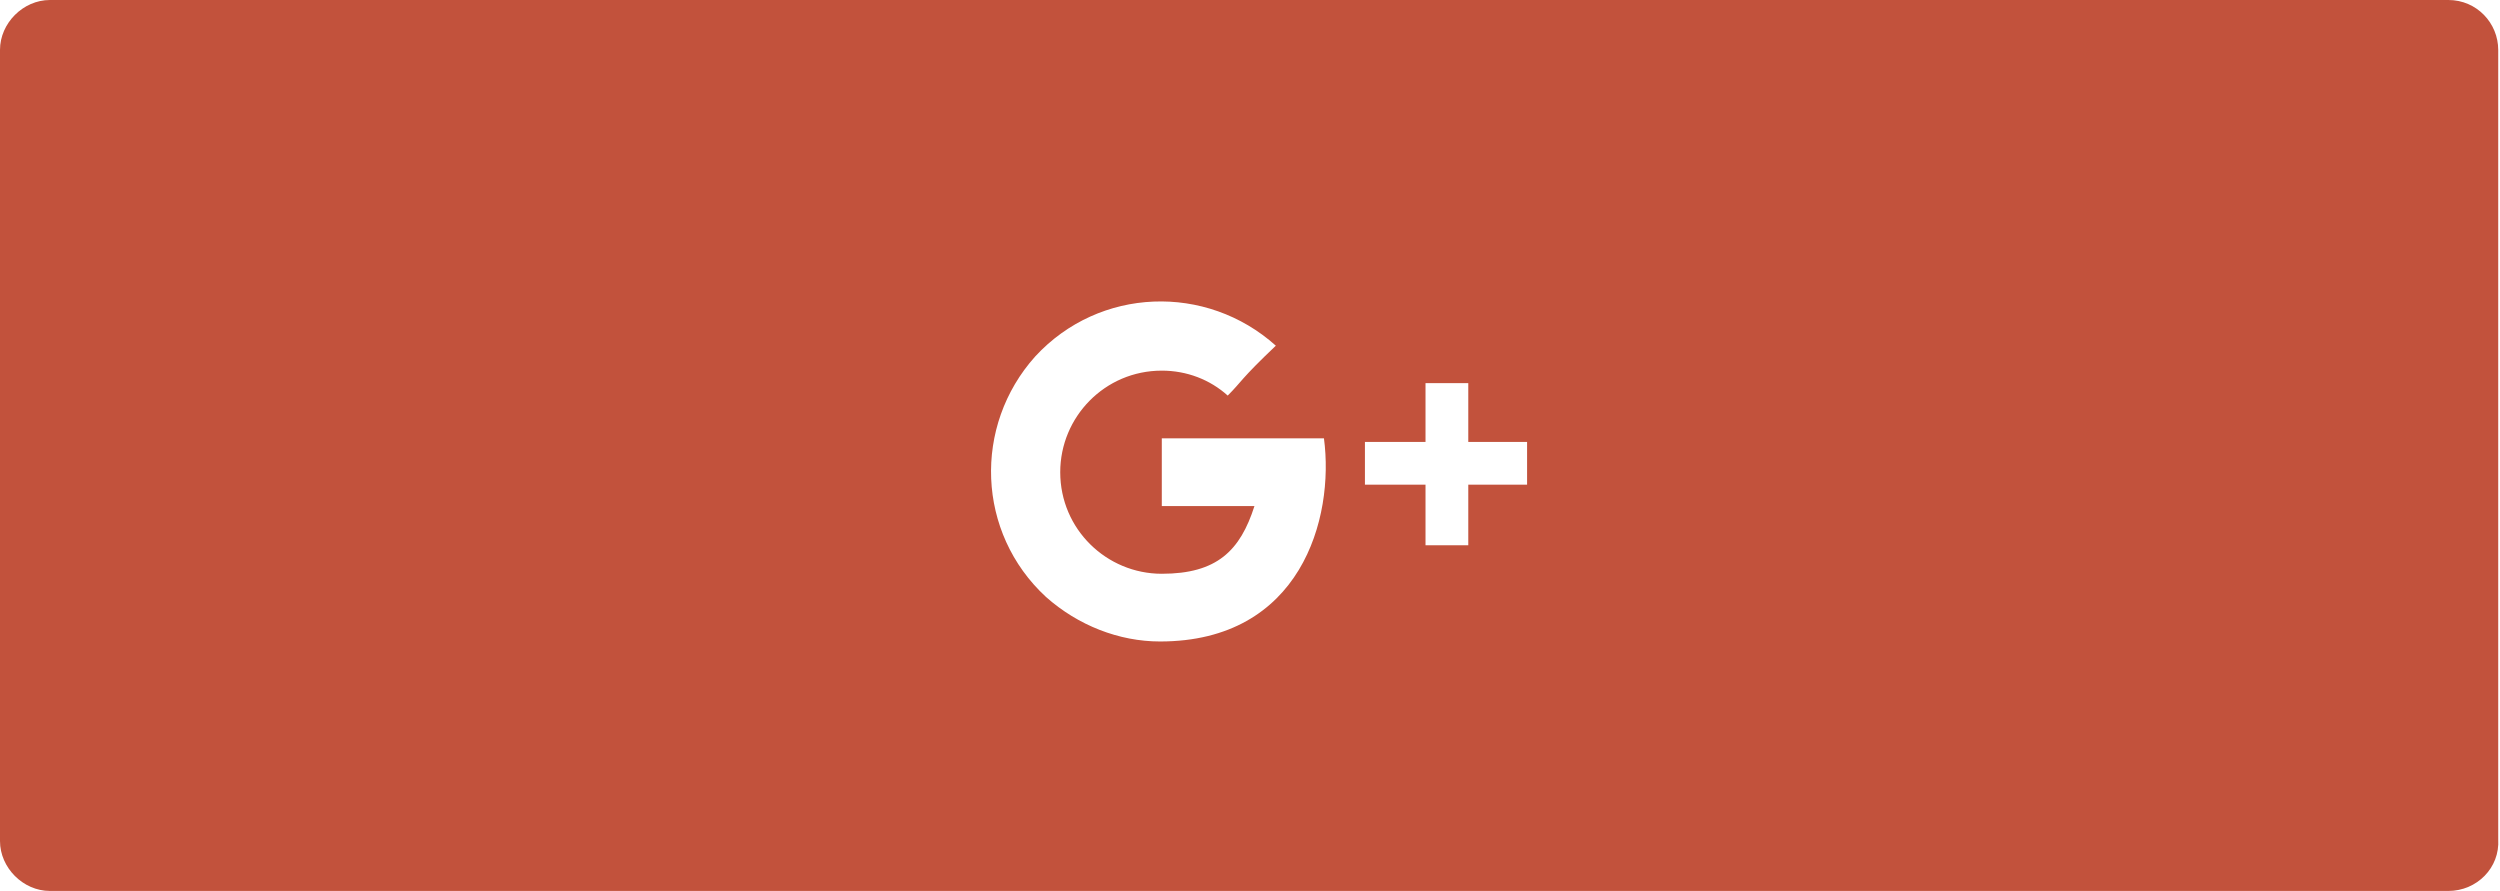 <?xml version="1.0" encoding="utf-8"?>
<!-- Generator: Adobe Illustrator 21.0.0, SVG Export Plug-In . SVG Version: 6.00 Build 0)  -->
<svg version="1.1" id="レイヤー_1" xmlns="http://www.w3.org/2000/svg" xmlns:xlink="http://www.w3.org/1999/xlink" x="0px"
	 y="0px" viewBox="0 0 140.3 50" style="enable-background:new 0 0 140.3 50;" xml:space="preserve">
<style type="text/css">
	.st0{clip-path:url(#SVGID_2_);}
	.st1{fill:#C2523C;}
	.st2{fill:#FFFFFF;}
</style>
<title>アセット 3</title>
<g>
	<defs>
		<path id="SVGID_1_" d="M137.4,50H2.8C1.3,50,0,48.7,0,47.2V2.8C0,1.3,1.3,0,2.8,0h134.6c1.6,0,2.8,1.3,2.8,2.8v44.3
			C140.3,48.7,139,50,137.4,50z"/>
	</defs>
	<clipPath id="SVGID_2_">
		<use xlink:href="#SVGID_1_"  style="overflow:visible;"/>
	</clipPath>
	<g id="レイヤー_2" class="st0">
		<g id="レイヤー_1-2">
			<rect y="0" class="st1" width="140.3" height="50"/>
			<path class="st2" d="M65.2,24.6v3.8h5.2c-0.8,2.5-2.1,3.8-5.2,3.8c-3.1,0-5.7-2.5-5.7-5.7c0-3.1,2.5-5.7,5.7-5.7
				c1.4,0,2.7,0.5,3.7,1.4c0.8-0.8,0.7-0.9,2.7-2.8c-3.9-3.5-9.9-3.3-13.5,0.6c-3.5,3.9-3.3,9.9,0.6,13.5c1.8,1.6,4.1,2.5,6.4,2.5
				c7.9,0,9.8-6.9,9.2-11.4H65.2z M82.4,24.8v-3.3H80v3.3h-3.4v2.4H80v3.4h2.4v-3.4h3.3v-2.4H82.4z"/>
		</g>
	</g>
</g>
</svg>
